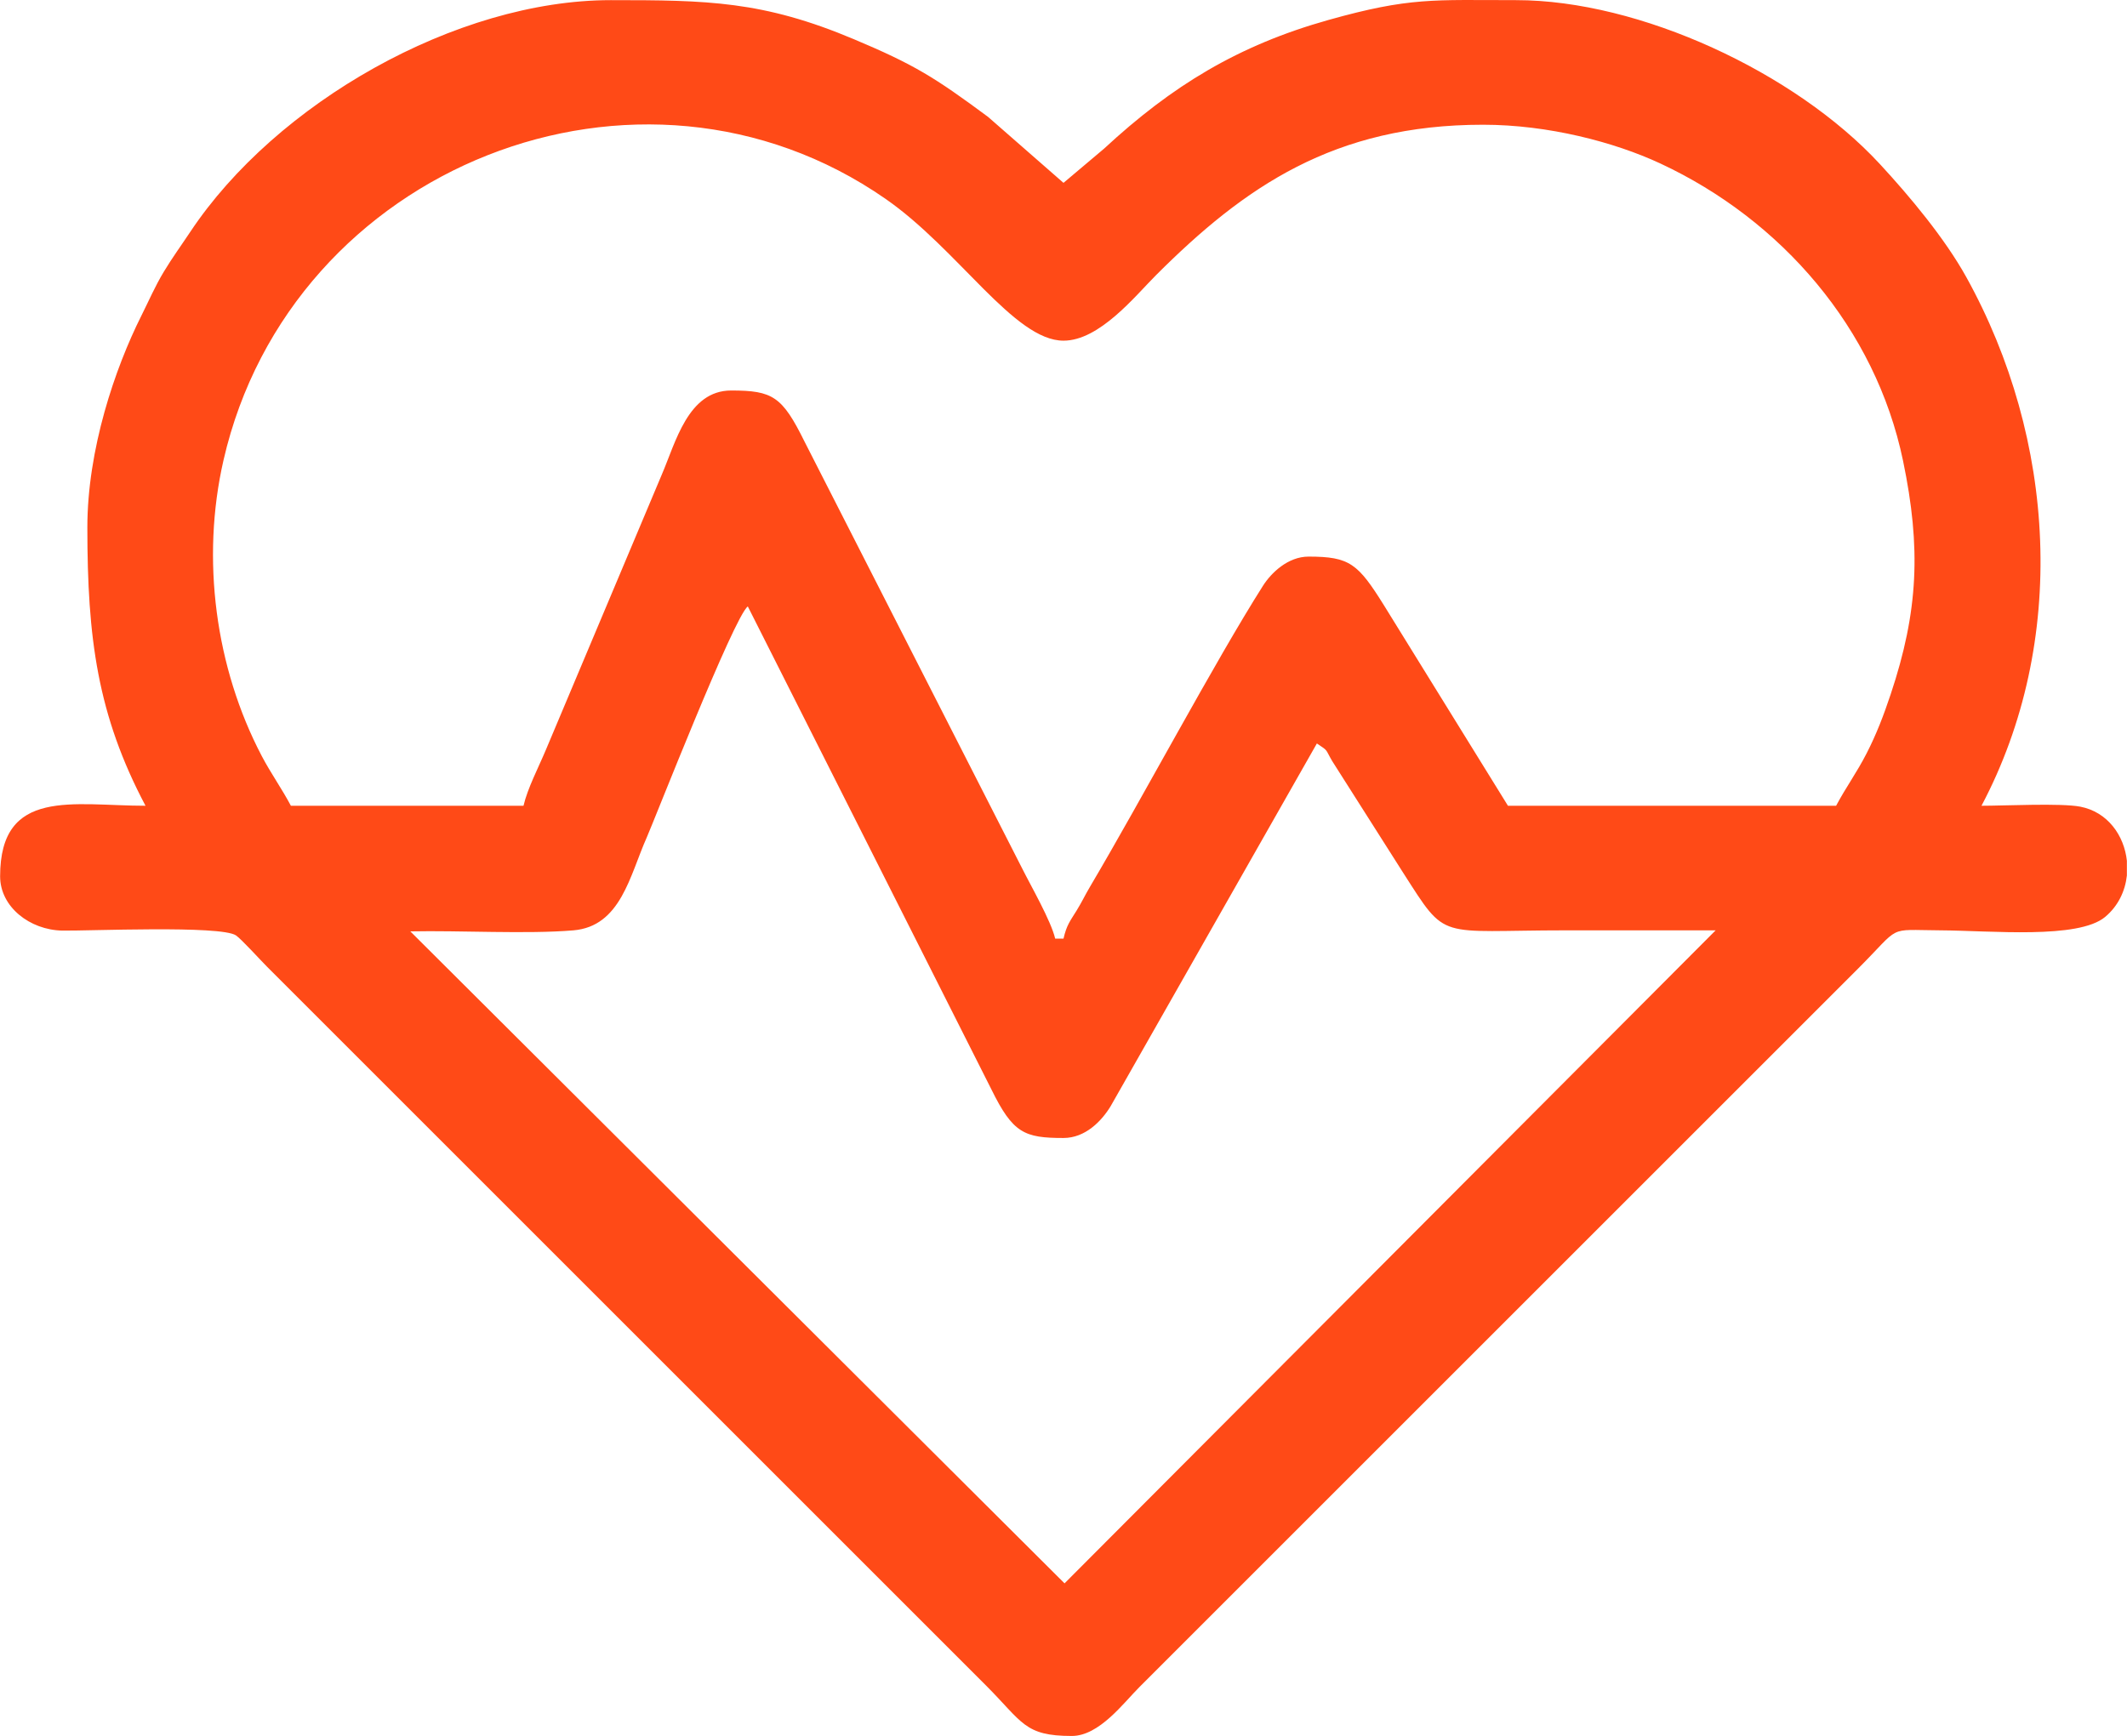 <?xml version="1.0" encoding="UTF-8"?>
<!DOCTYPE svg PUBLIC "-//W3C//DTD SVG 1.1//EN" "http://www.w3.org/Graphics/SVG/1.1/DTD/svg11.dtd">
<!-- Creator: CorelDRAW 2018 (64-Bit) -->
<svg xmlns="http://www.w3.org/2000/svg" xml:space="preserve" width="1868px" height="1525px" version="1.1" style="shape-rendering:geometricPrecision; text-rendering:geometricPrecision; image-rendering:optimizeQuality; fill-rule:evenodd; clip-rule:evenodd"
viewBox="0 0 1868 1525.17"
 xmlns:xlink="http://www.w3.org/1999/xlink">
 <defs>
  <style type="text/css">
   <![CDATA[
    .fil0 {fill:#FF4A17}
   ]]>
  </style>
 </defs>
 <g id="Layer_x0020_1">
  <path class="fil0" d="M360.29 818.28c43.67,-0.91 102.42,2.54 143.21,-0.89 41.7,-3.51 49.59,-48.32 64.41,-81.53 6.21,-13.93 76.69,-194.19 88.81,-203.06l214.02 424.45c18.84,38.33 28.86,42.55 63.26,42.55 19.1,0 33.4,-14.76 41.4,-27.92l181.15 -318.69c10.58,7.08 6.86,4.31 13.56,15.63l62.36 98.17c38.81,60.51 28.88,50.38 142.99,50.38 43.78,0 87.56,0 131.34,0l-571.89 573.72 -574.62 -572.81zm1507.71 -62.02l0 12.89c-1.46,13.63 -7.62,26.85 -19.09,36.43 -23.67,19.76 -100.06,12.02 -145.1,11.78 -47.54,-0.25 -33.2,-5.09 -72.05,33.76l-631.18 631.18c-13.91,13.92 -35.21,42.87 -59.28,42.87 -41.85,0 -43.04,-12.02 -75.71,-44.69l-578.28 -578.28c-18.52,-18.53 -34.37,-34.38 -52.9,-52.9 -5.74,-5.74 -22.58,-24.32 -27.25,-27.48 -13.32,-9.04 -131.13,-3.8 -152.65,-4.23 -28.37,-0.57 -54.51,-20.77 -54.51,-47.65 0,-78.28 64.32,-62.02 127.7,-62.02 -42.28,-79.9 -51.08,-147.39 -51.08,-244.45 0,-68.64 24.21,-139.78 47.43,-186.07 6.3,-12.56 12.01,-25.88 19.72,-38.65 7.78,-12.87 15.07,-22.74 23.28,-35.09 75.13,-113.01 233.4,-203.54 369.27,-203.54 84.74,0 133.62,0.62 213.72,34.38 52.73,22.22 70.45,33.17 117.79,68.27l66.17 57.88 35.62 -30.05c59.7,-55.31 117.88,-90.8 197.07,-113.05 71.76,-20.16 92.22,-17.43 164.99,-17.43 108.37,0 244.84,63.4 319.36,144 26.26,28.4 56.94,65.13 75.87,99.25 78.94,142.37 89.64,320.44 13.39,464.55 20.32,0 69.85,-2.48 86.77,0.79 24.03,4.65 38.56,25.28 40.93,47.55zm-1408.3 -48.34l-204.31 0c-8.05,-15.2 -17.64,-28.55 -25.6,-43.72 -40.64,-77.45 -53.52,-172.87 -33.58,-259.91 59.2,-258.47 365.69,-379.56 581.46,-229.6 64.28,44.67 113.03,124.61 156.33,124.61 31.66,0 63.03,-39.32 81.18,-57.47 77.85,-77.85 156.53,-132.25 287.31,-132.25 57.32,0 115.45,15.28 155.69,34.03 106.33,49.56 188.97,144.75 213.19,261.1 15.97,76.74 13.5,132.34 -10.82,205.22 -6.22,18.64 -12.41,34.85 -21.11,51.86 -8.87,17.35 -18.25,29.91 -26.83,46.13l-288.23 0 -108.74 -175.84c-22.97,-36.86 -30.13,-43.07 -66.38,-43.07 -18.21,0 -32.92,14.4 -40.05,25.63 -42.33,66.7 -106.25,187.2 -151.77,264.15 -4.92,8.33 -7.06,13.28 -11.82,21.02 -5.91,9.61 -8.78,12.66 -11.62,24.86l-7.3 0c-3.67,-15.75 -21.59,-46.76 -29.18,-62.03l-190.93 -374.57c-19.63,-39.75 -27.91,-44.99 -64.46,-44.99 -37.93,0 -48.78,45.68 -61.01,73.99l-101.61 241.34c-6.69,15.98 -16.21,34.06 -19.81,49.51z"/>
 </g>
</svg>
